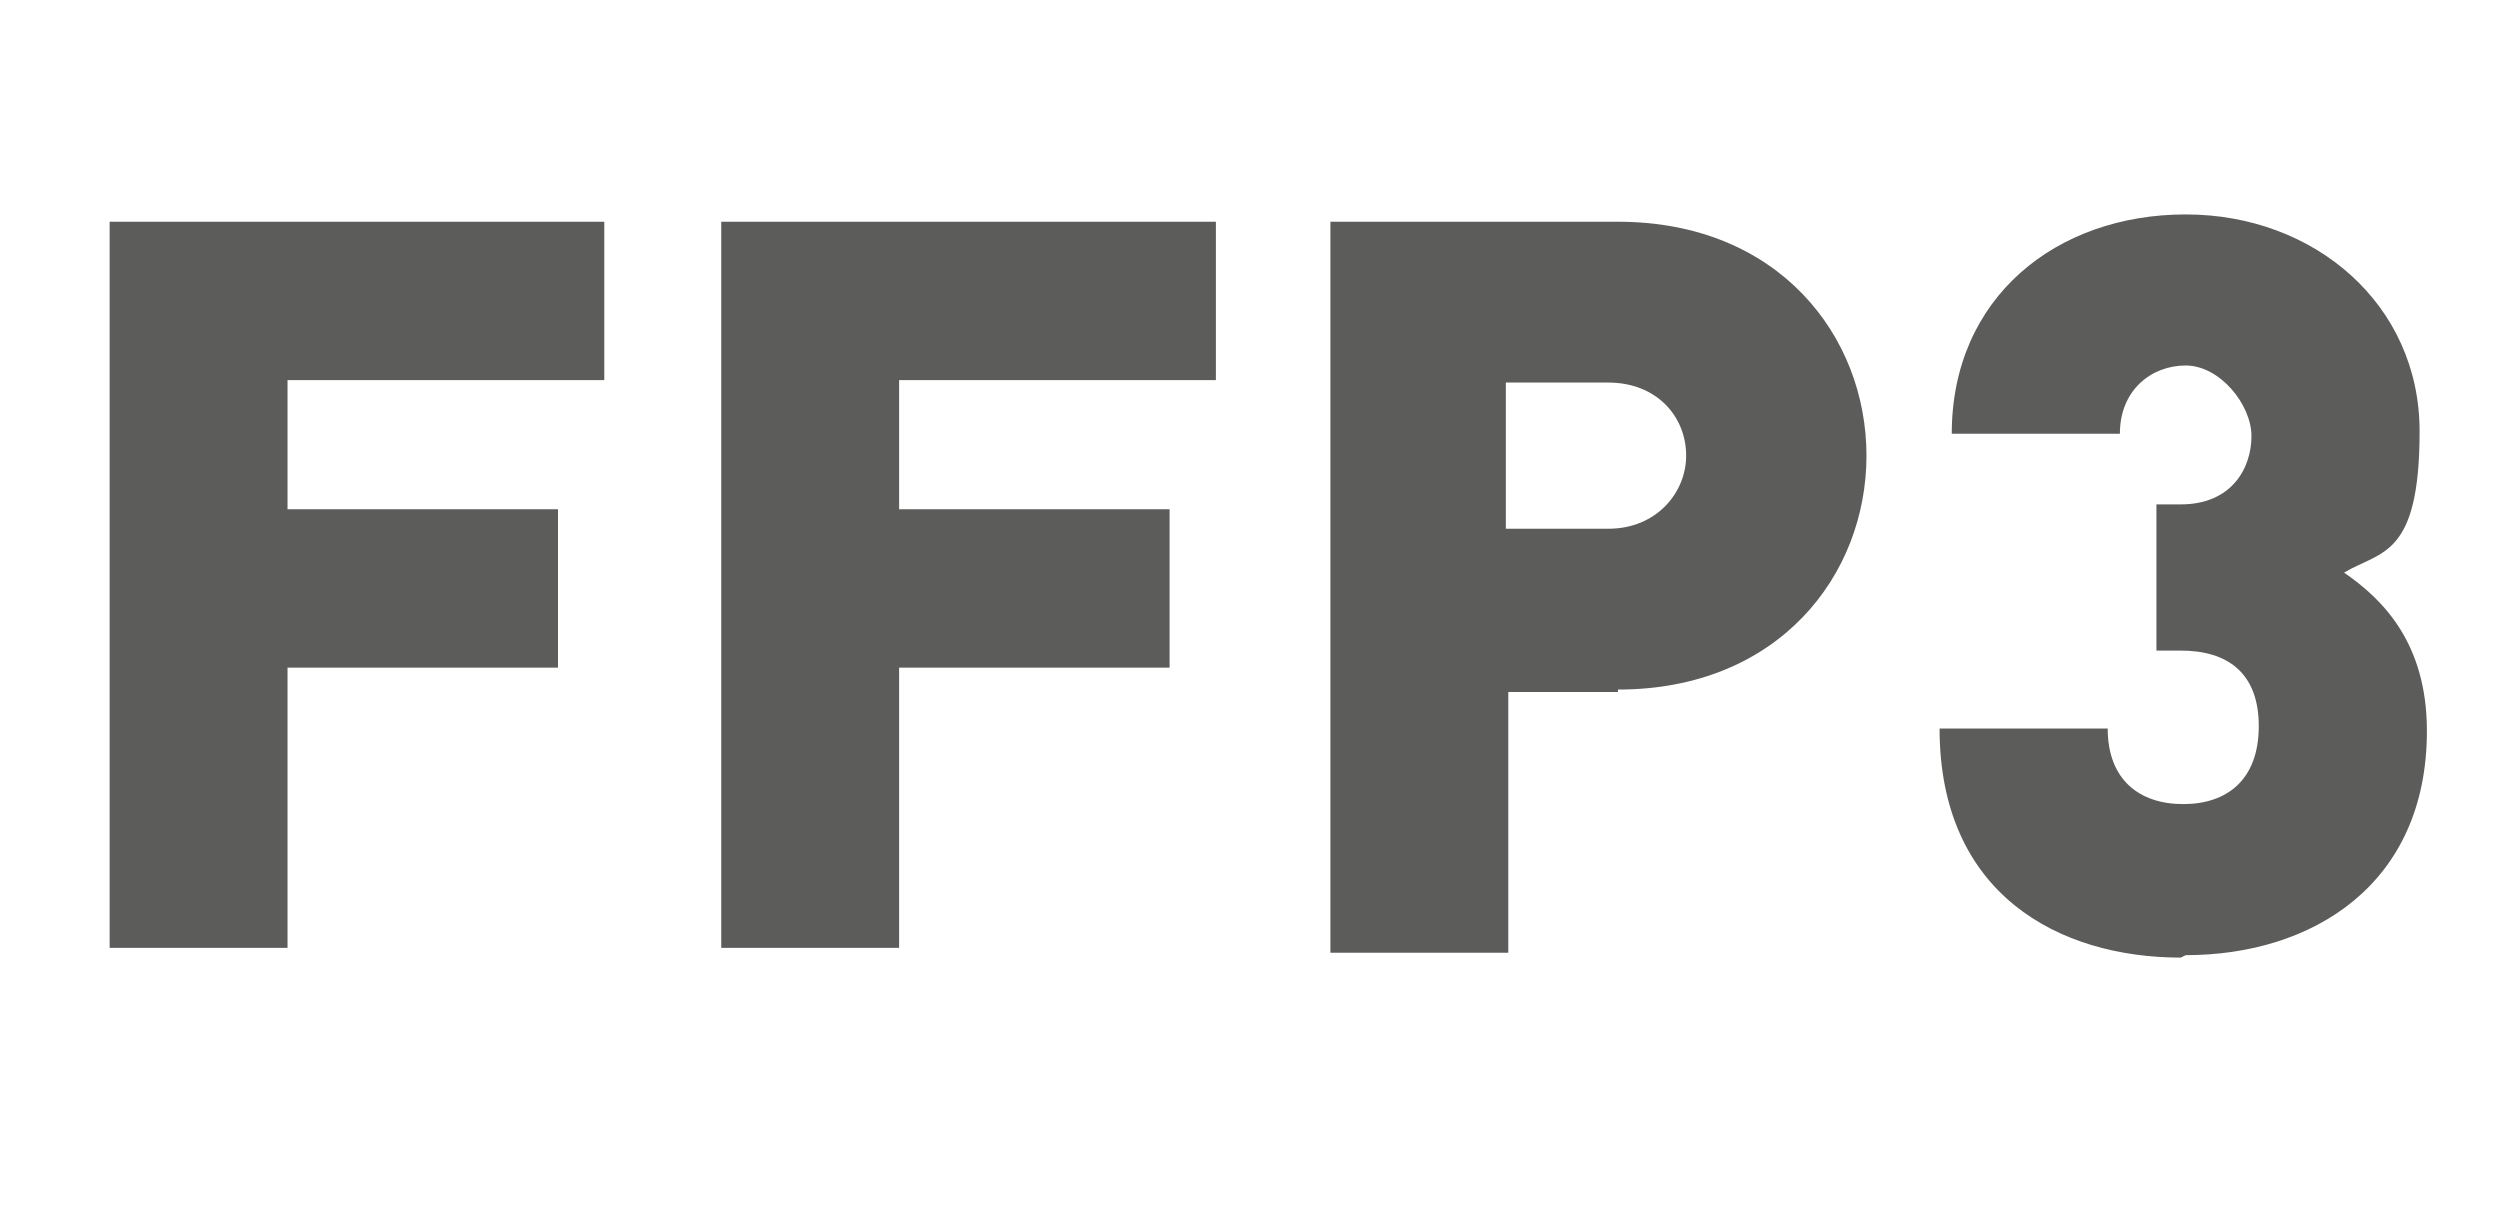 <?xml version="1.0" encoding="UTF-8"?>
<svg id="Camada_1" data-name="Camada 1" xmlns="http://www.w3.org/2000/svg" width="102.6" height="50.4" version="1.1" viewBox="0 0 102.6 50.4">
  <defs>
    <style>
      .cls-1 {
        fill: #5c5c5b;
        stroke-width: 0px;
      }

      .cls-2 {
        isolation: isolate;
      }
    </style>
  </defs>
  <g class="cls-2">
    <path class="cls-1" d="M11.8,15.7v5.2h11.1v6.5h-11.1v11.5h-7.3V9.1h20.3v6.5h-13Z"/>
    <path class="cls-1" d="M36.9,15.7v5.2h11.1v6.5h-11.1v11.5h-7.3V9.1h20.3v6.5h-13Z"/>
    <path class="cls-1" d="M66.4,28.4h-4.5v10.7h-7.3V9.1h11.8c6.6,0,10.2,4.7,10.2,9.6s-3.6,9.6-10.2,9.6ZM66,15.7h-4.2v6h4.2c2,0,3.2-1.5,3.2-3,0-1.6-1.2-3-3.2-3Z"/>
    <path class="cls-1" d="M89.5,39.3c-5,0-9.9-2.6-9.9-9.4h6.9c0,2.1,1.3,3.1,3.1,3.1s3.1-1,3.1-3.2-1.3-3.1-3.2-3.1h-1v-6h1c2.1,0,2.9-1.5,2.9-2.8s-1.3-2.9-2.7-2.9-2.7,1-2.7,2.8h-6.9c0-5.6,4.3-9,9.6-9s9.6,3.7,9.6,8.9-1.6,4.9-3.1,5.8c1.6,1.1,3.4,2.9,3.4,6.5,0,6.3-4.7,9.2-9.9,9.2Z"/>
  </g>
</svg>